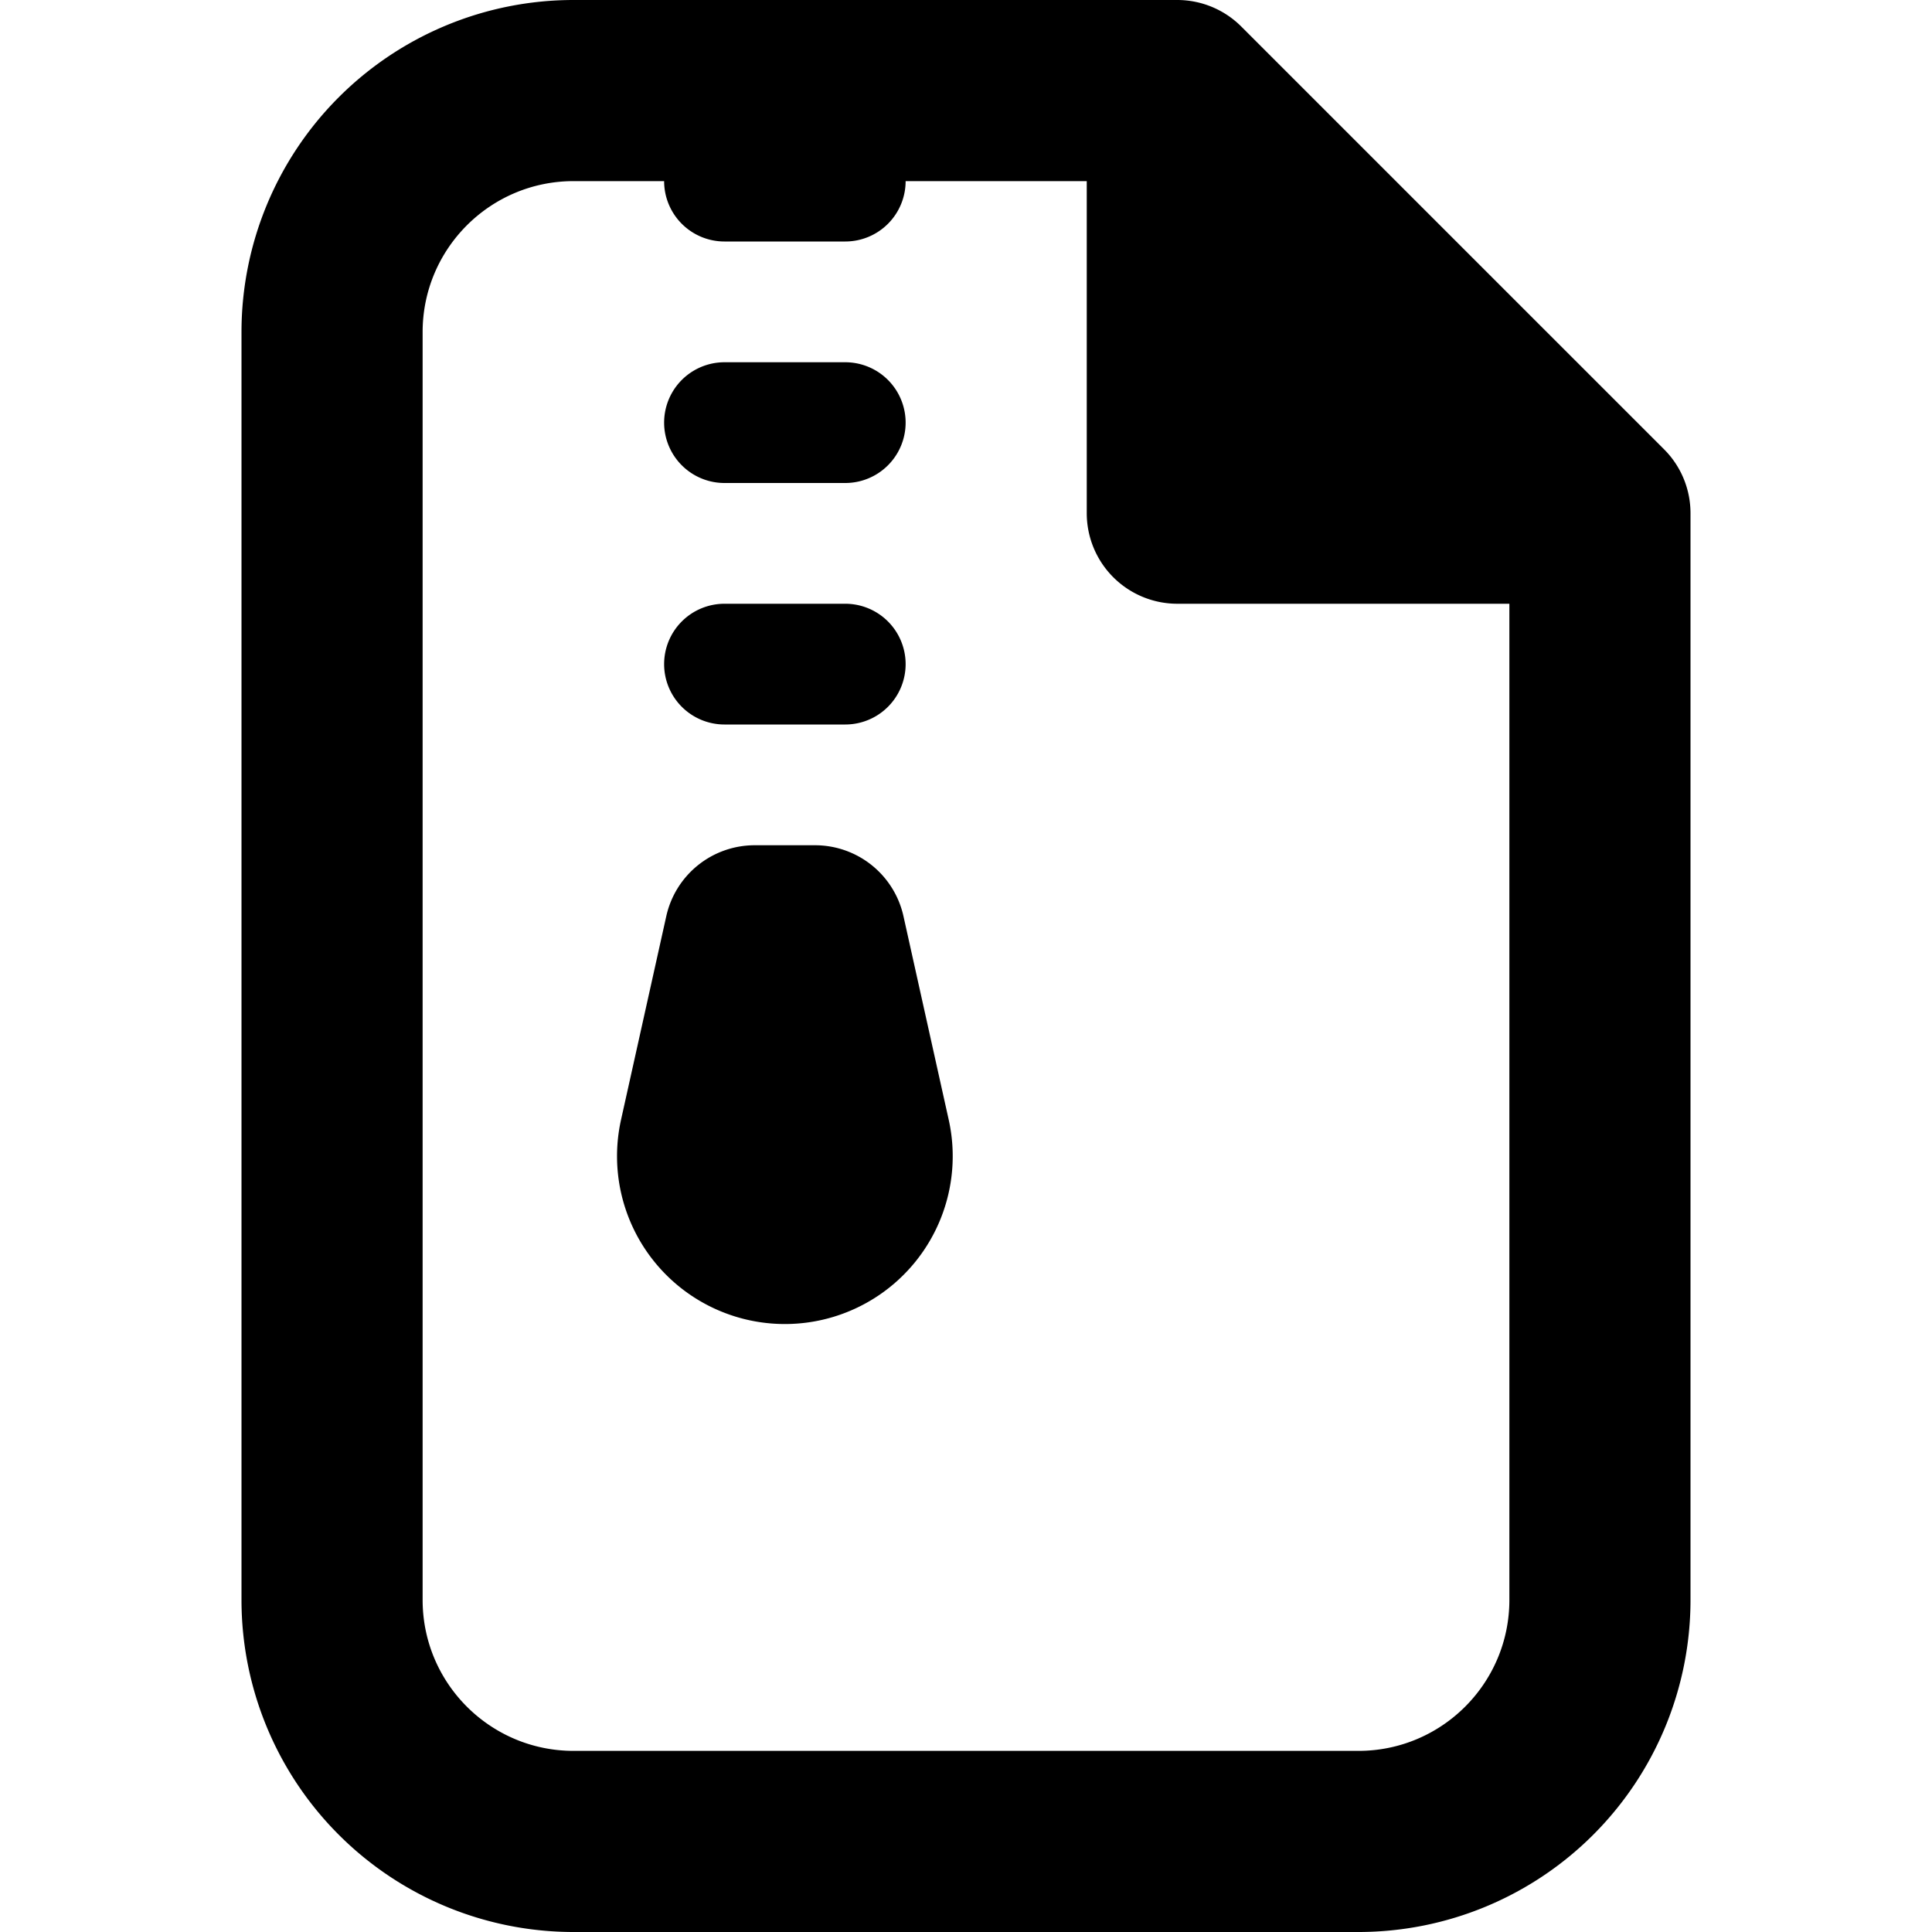 <svg xmlns="http://www.w3.org/2000/svg" fill="currentColor" class="vi" viewBox="0 0 16 16"><path d="M6 3a.5.5 0 0 0 0 1h1a.5.5 0 0 0 0-1zm-.5 2.5A.5.5 0 0 1 6 5h1a.5.5 0 0 1 0 1H6a.5.5 0 0 1-.5-.5M6.25 7a.75.75 0 0 0-.732.587l-.375 1.687a1.39 1.39 0 1 0 2.714 0l-.375-1.687A.75.75 0 0 0 6.75 7z"/><path d="M2 2.75A2.75 2.75 0 0 1 4.75 0h5a.75.75 0 0 1 .53.22l3.5 3.5c.141.14.22.331.22.53v9A2.75 2.75 0 0 1 11.25 16h-6.5A2.75 2.75 0 0 1 2 13.25zM4.75 1.5c-.69 0-1.25.56-1.25 1.25v10.5c0 .69.56 1.25 1.25 1.25h6.5c.69 0 1.25-.56 1.25-1.25V5H9.75A.75.75 0 0 1 9 4.25V1.5H7.5A.5.5 0 0 1 7 2H6a.5.5 0 0 1-.5-.5z"/></svg>